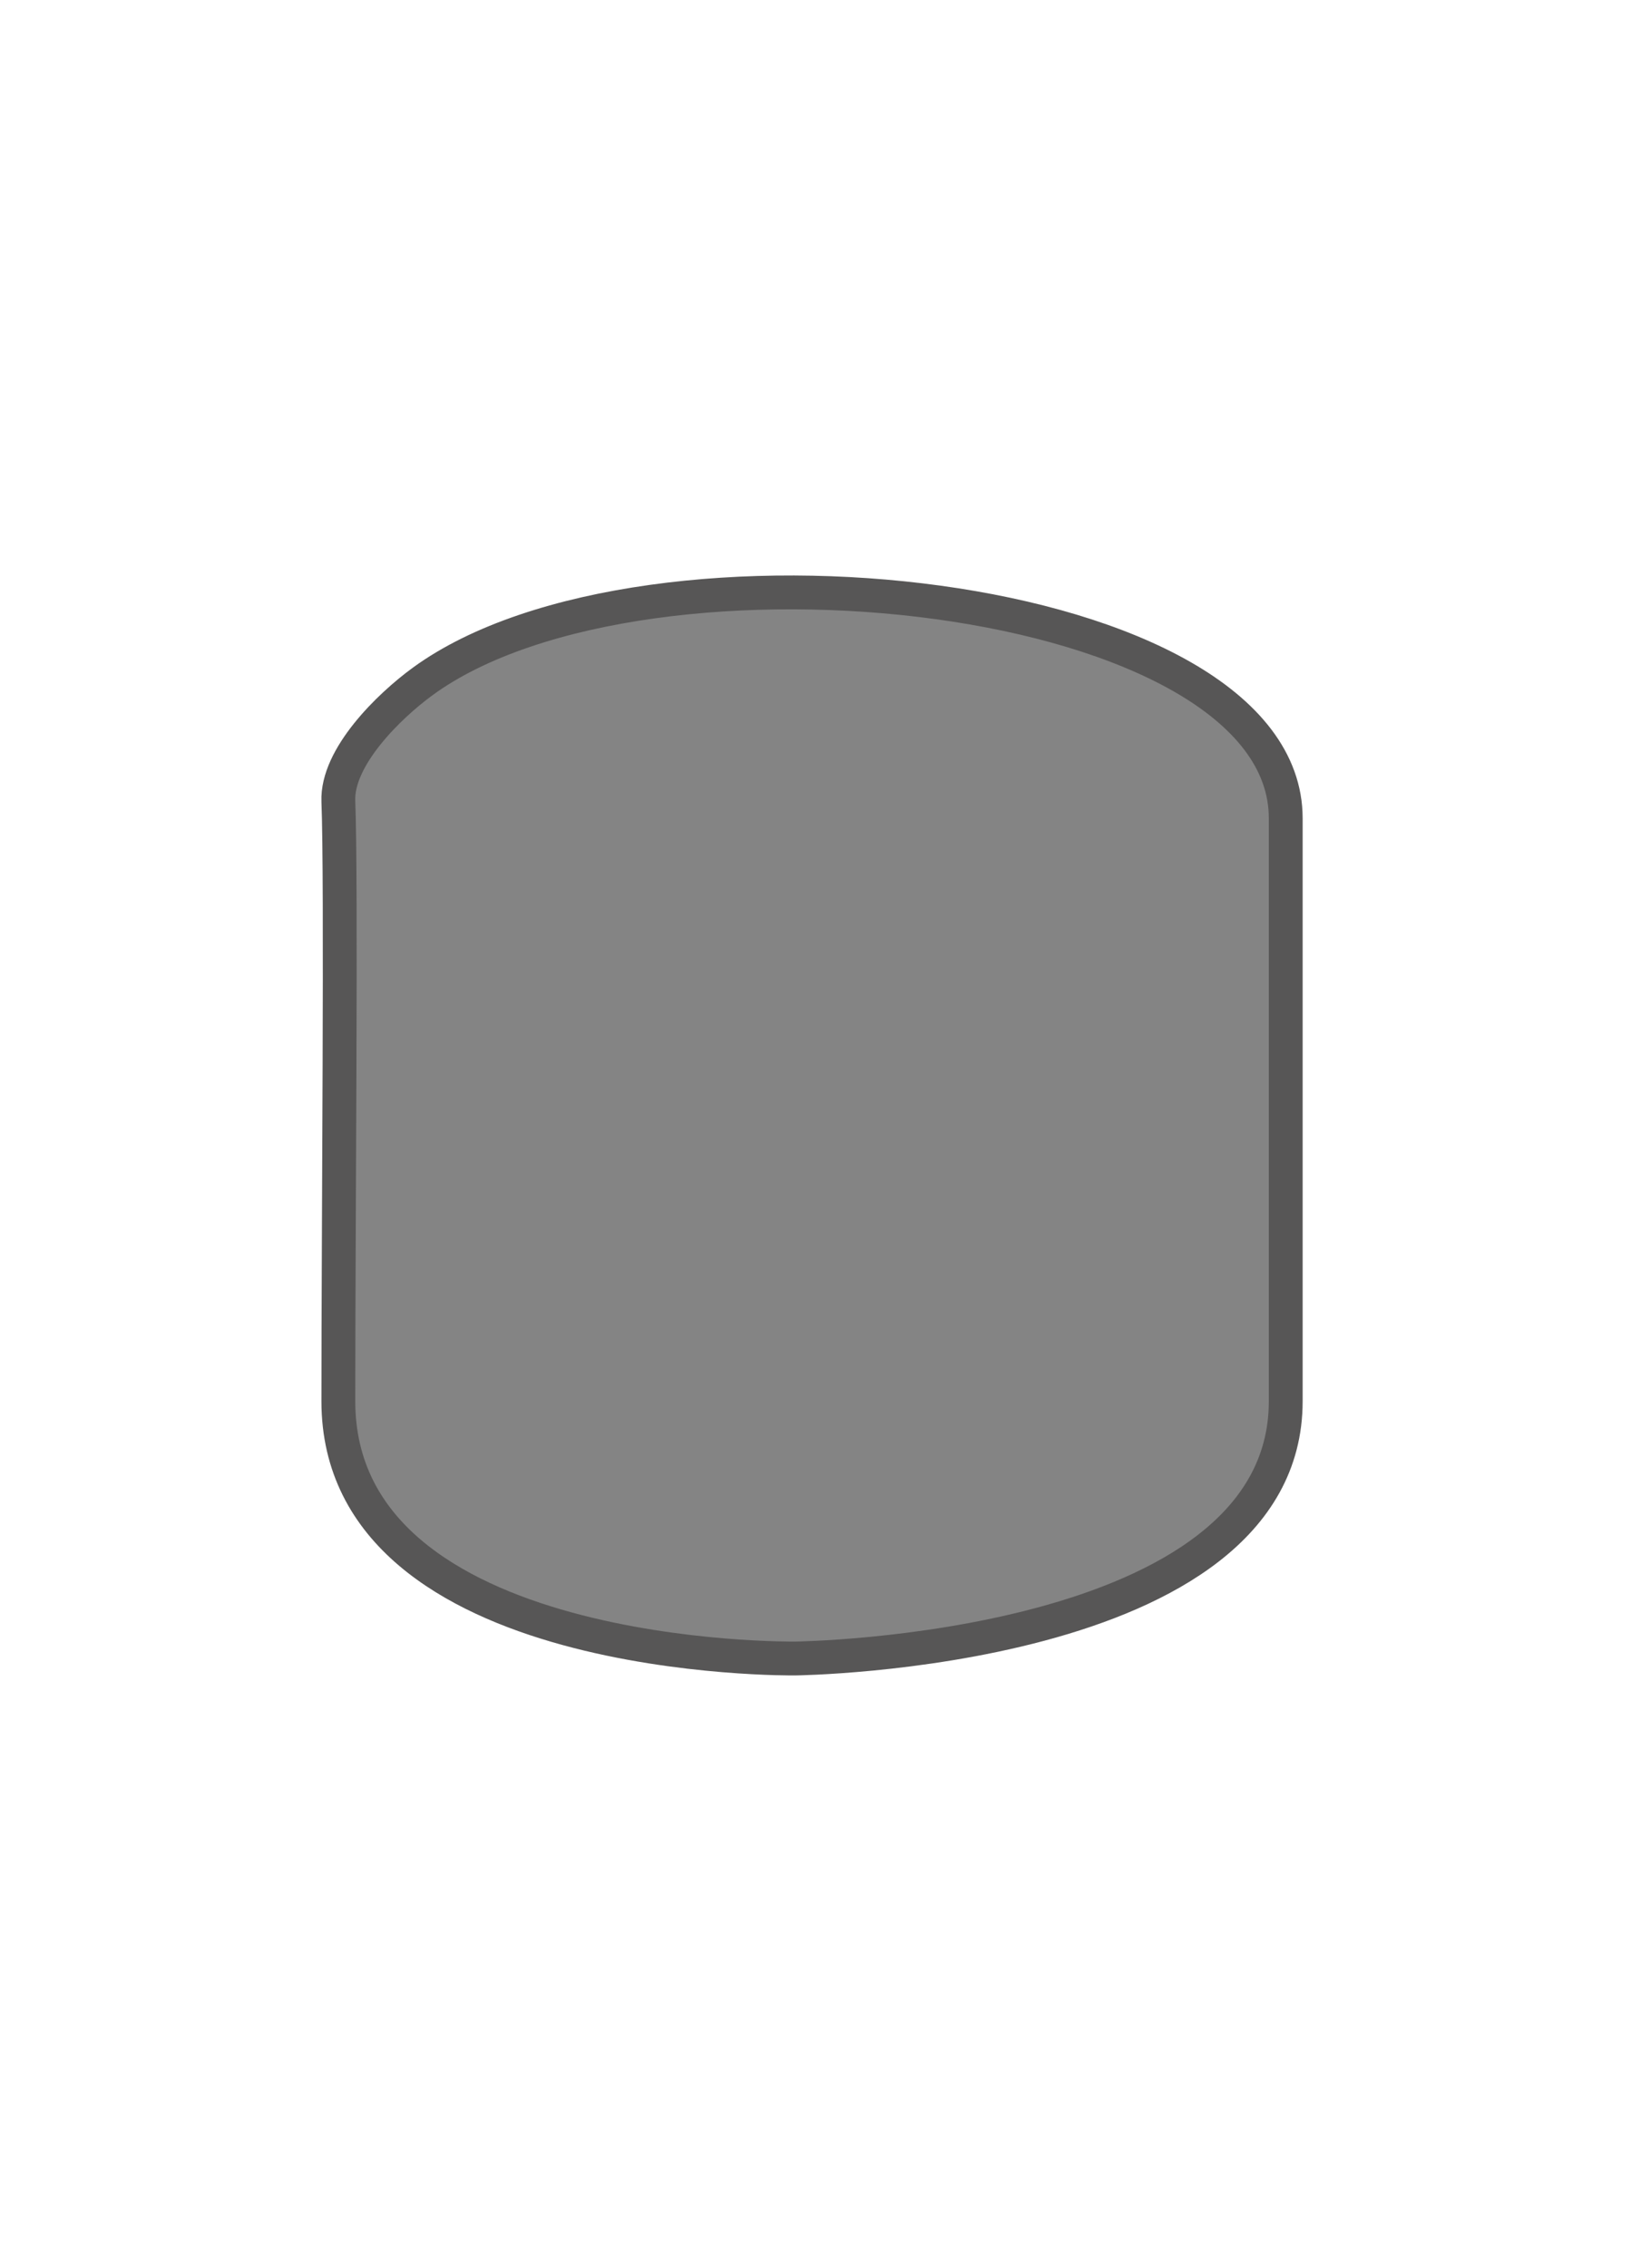 <svg id="bierviltje_etiket" xmlns="http://www.w3.org/2000/svg" width="97" height="134" viewBox="0 0 97 134">
<defs>
    <style>
      .cls-1 {
        fill: #848484;
        stroke: #575656;
        stroke-width: 2px;
        fill-rule: evenodd;
      }
    </style>
  </defs>
  <path id="Rechthoek_2" data-name="Rechthoek 2" class="cls-1" d="M25,40.255c13.2-9.607,51-5.517,51,8.1V82.8C76,97.674,47,98,47,98s-27,.36-27-15.2c0-10.395.186-30.755,0-35.457C19.9,44.743,22.975,41.73,25,40.255Z"/>
</svg>
